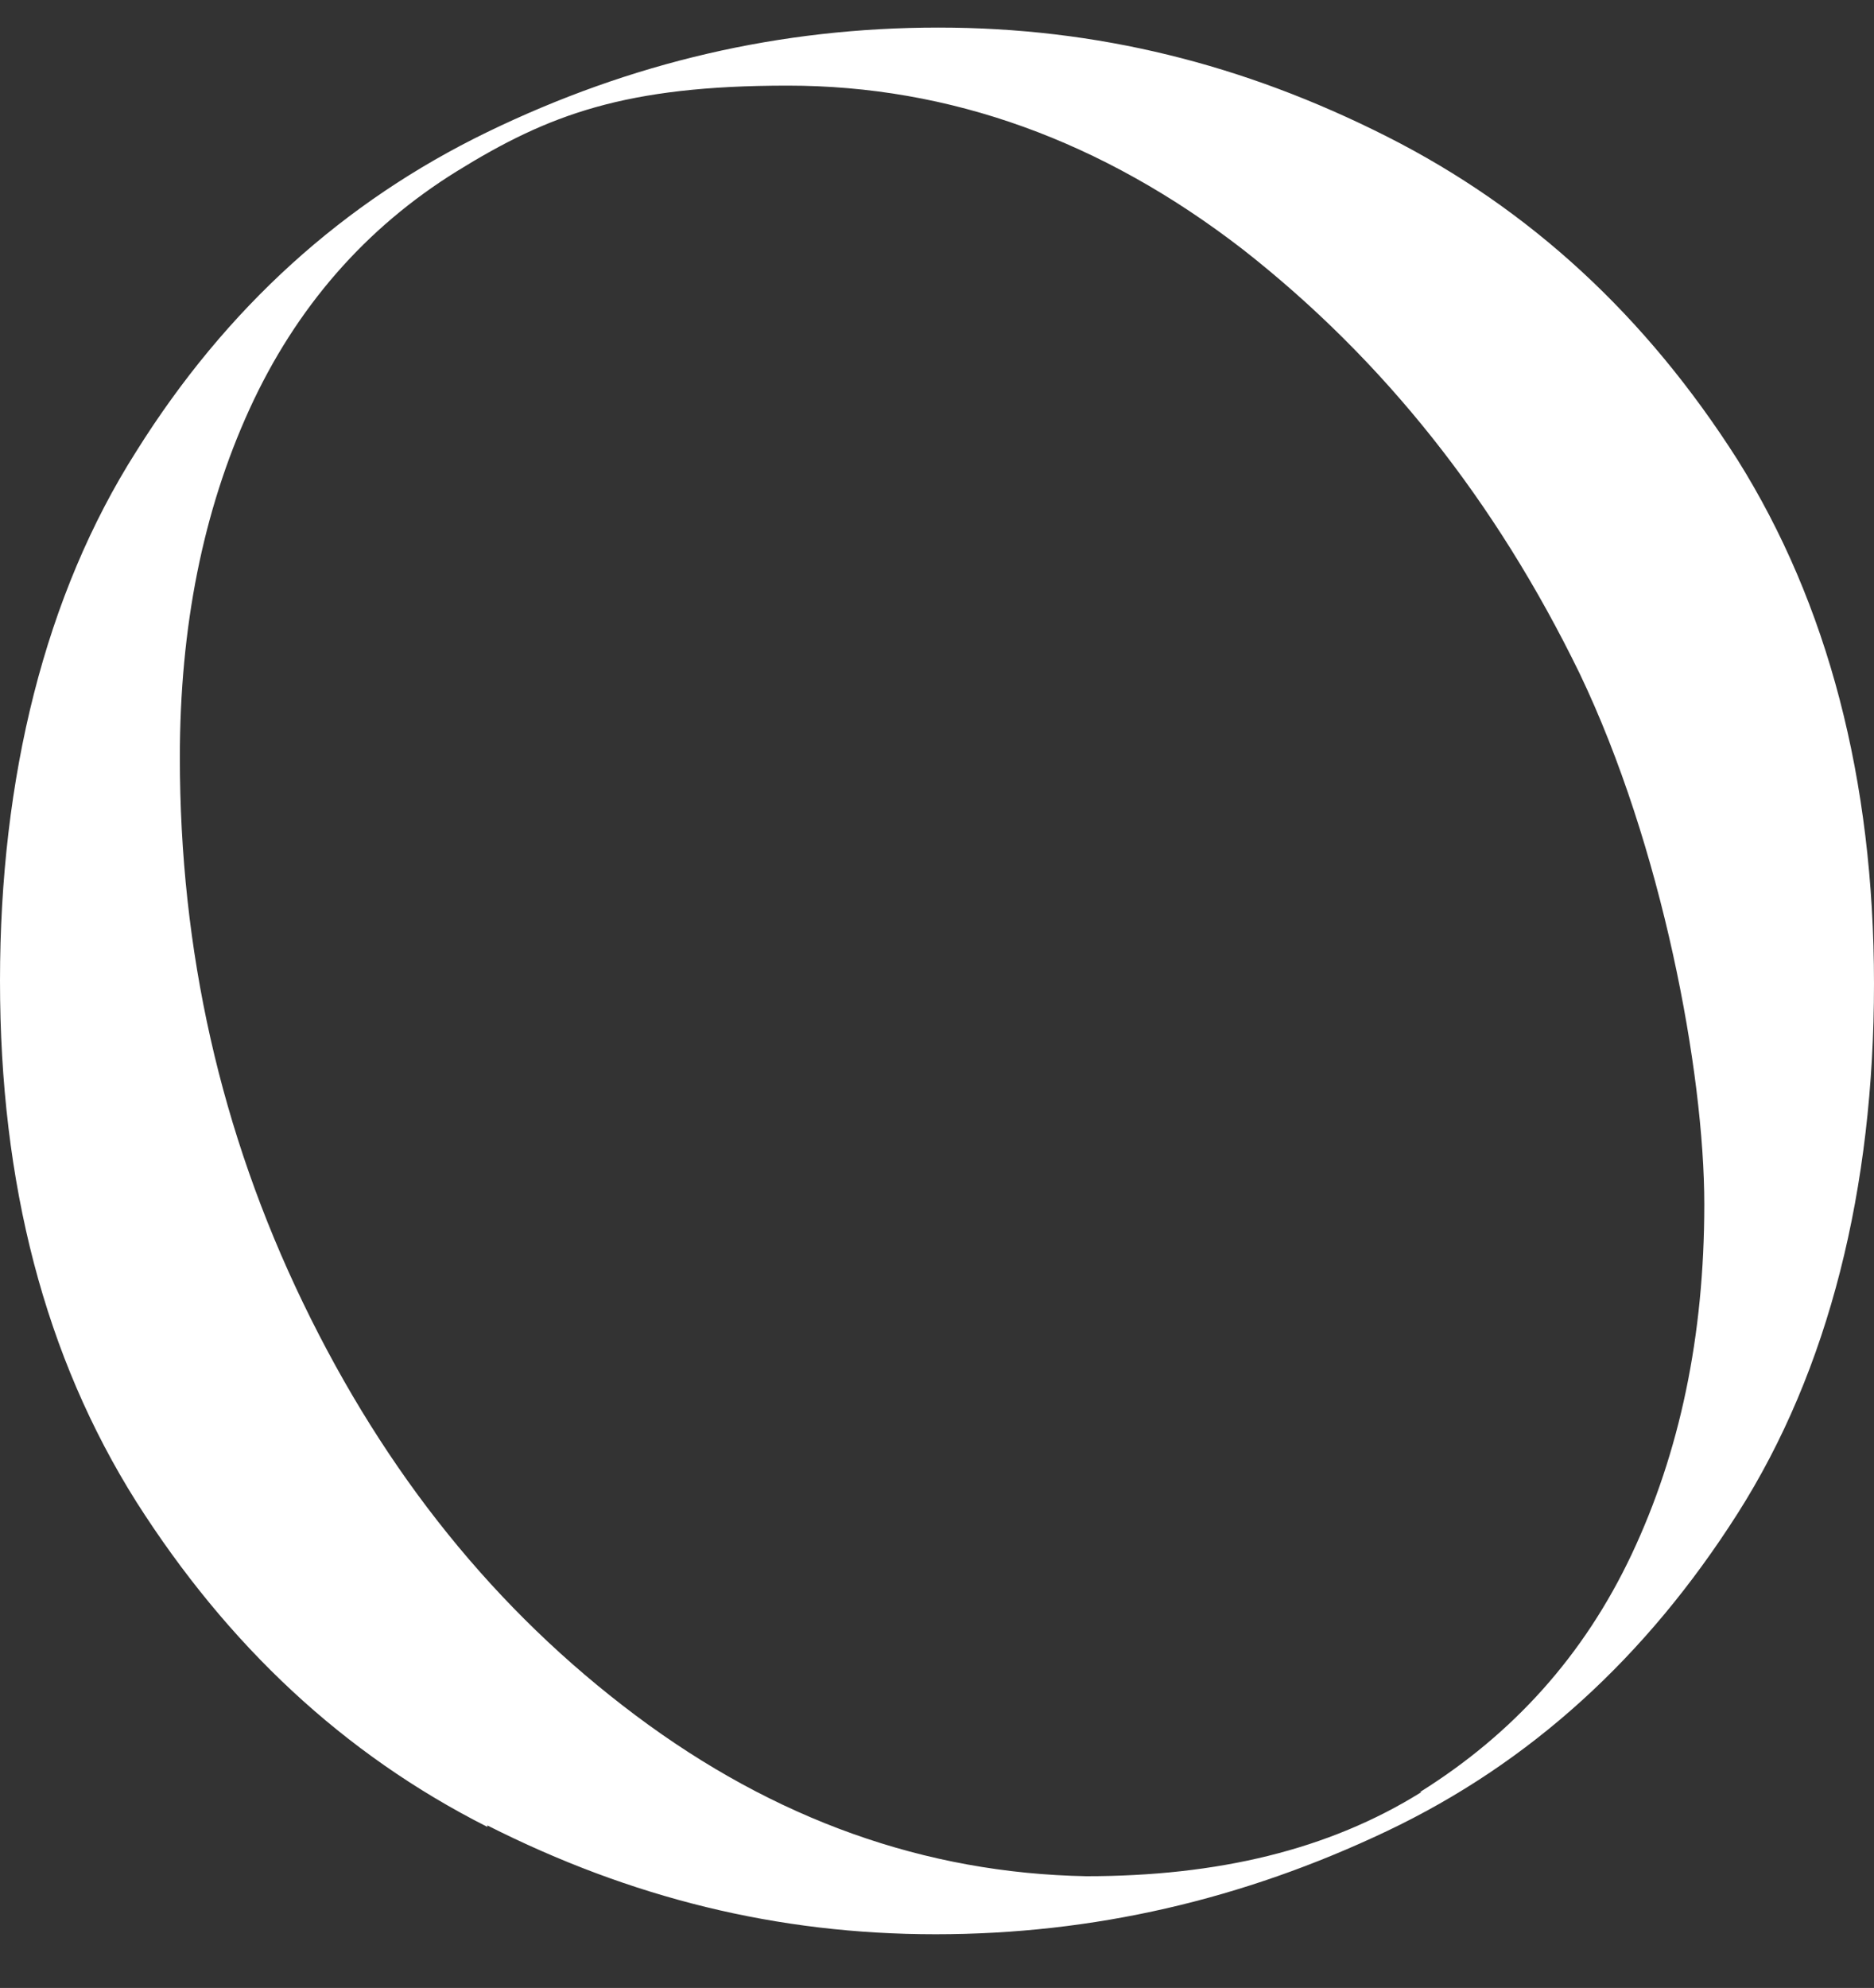 <?xml version="1.0" encoding="UTF-8"?>
<svg xmlns="http://www.w3.org/2000/svg" version="1.1" viewBox="0 0 129.2 137">
  <rect x="0" y="0" width="129.2" height="137" fill="#333333" stroke="none"/>
  <defs>
    <style>
      .cls-1 {
        fill: #fff;
      }
    </style>
  </defs>
  <!-- Generator: Adobe Illustrator 28.6.0, SVG Export Plug-In . SVG Version: 1.2.0 Build 709)  -->
  <g>
    <g id="_レイヤー_1" data-name="レイヤー_1">
      <path class="cls-1" d="M33.6,125.9c-9.9-5-17.9-12.5-24.2-22.4C3.1,93.5,0,81.6,0,67.6s3.1-26.6,9.4-36.5c6.2-9.9,14.3-17.2,24.2-22,9.9-4.8,20.2-7.2,31.1-7.2s21,2.5,30.9,7.5,17.9,12.4,24.2,22.3c6.2,9.9,9.4,22,9.4,36.1s-3.1,26.6-9.4,36.5c-6.3,9.9-14.3,17.2-24.2,21.9s-20.2,7.1-31.1,7.1-21-2.5-30.9-7.5h0ZM97.9,123.5c6.4-4,11.3-9.4,14.6-16.4s5-15,5-24.1-2.9-24.7-8.6-36.6c-5.8-11.9-13.5-21.6-23.2-29.2-9.7-7.5-20.2-11.3-31.4-11.3s-16.5,2-22.8,5.9-11.1,9.4-14.3,16.4c-3.2,7-4.8,15-4.8,24,0,13.3,2.8,25.8,8.5,37.6s13.3,21.2,22.9,28.4c9.6,7.2,20,10.9,31.1,11.1,9,0,16.7-1.8,23.1-5.8h-.1Z"/>
    </g>
  </g>
</svg>